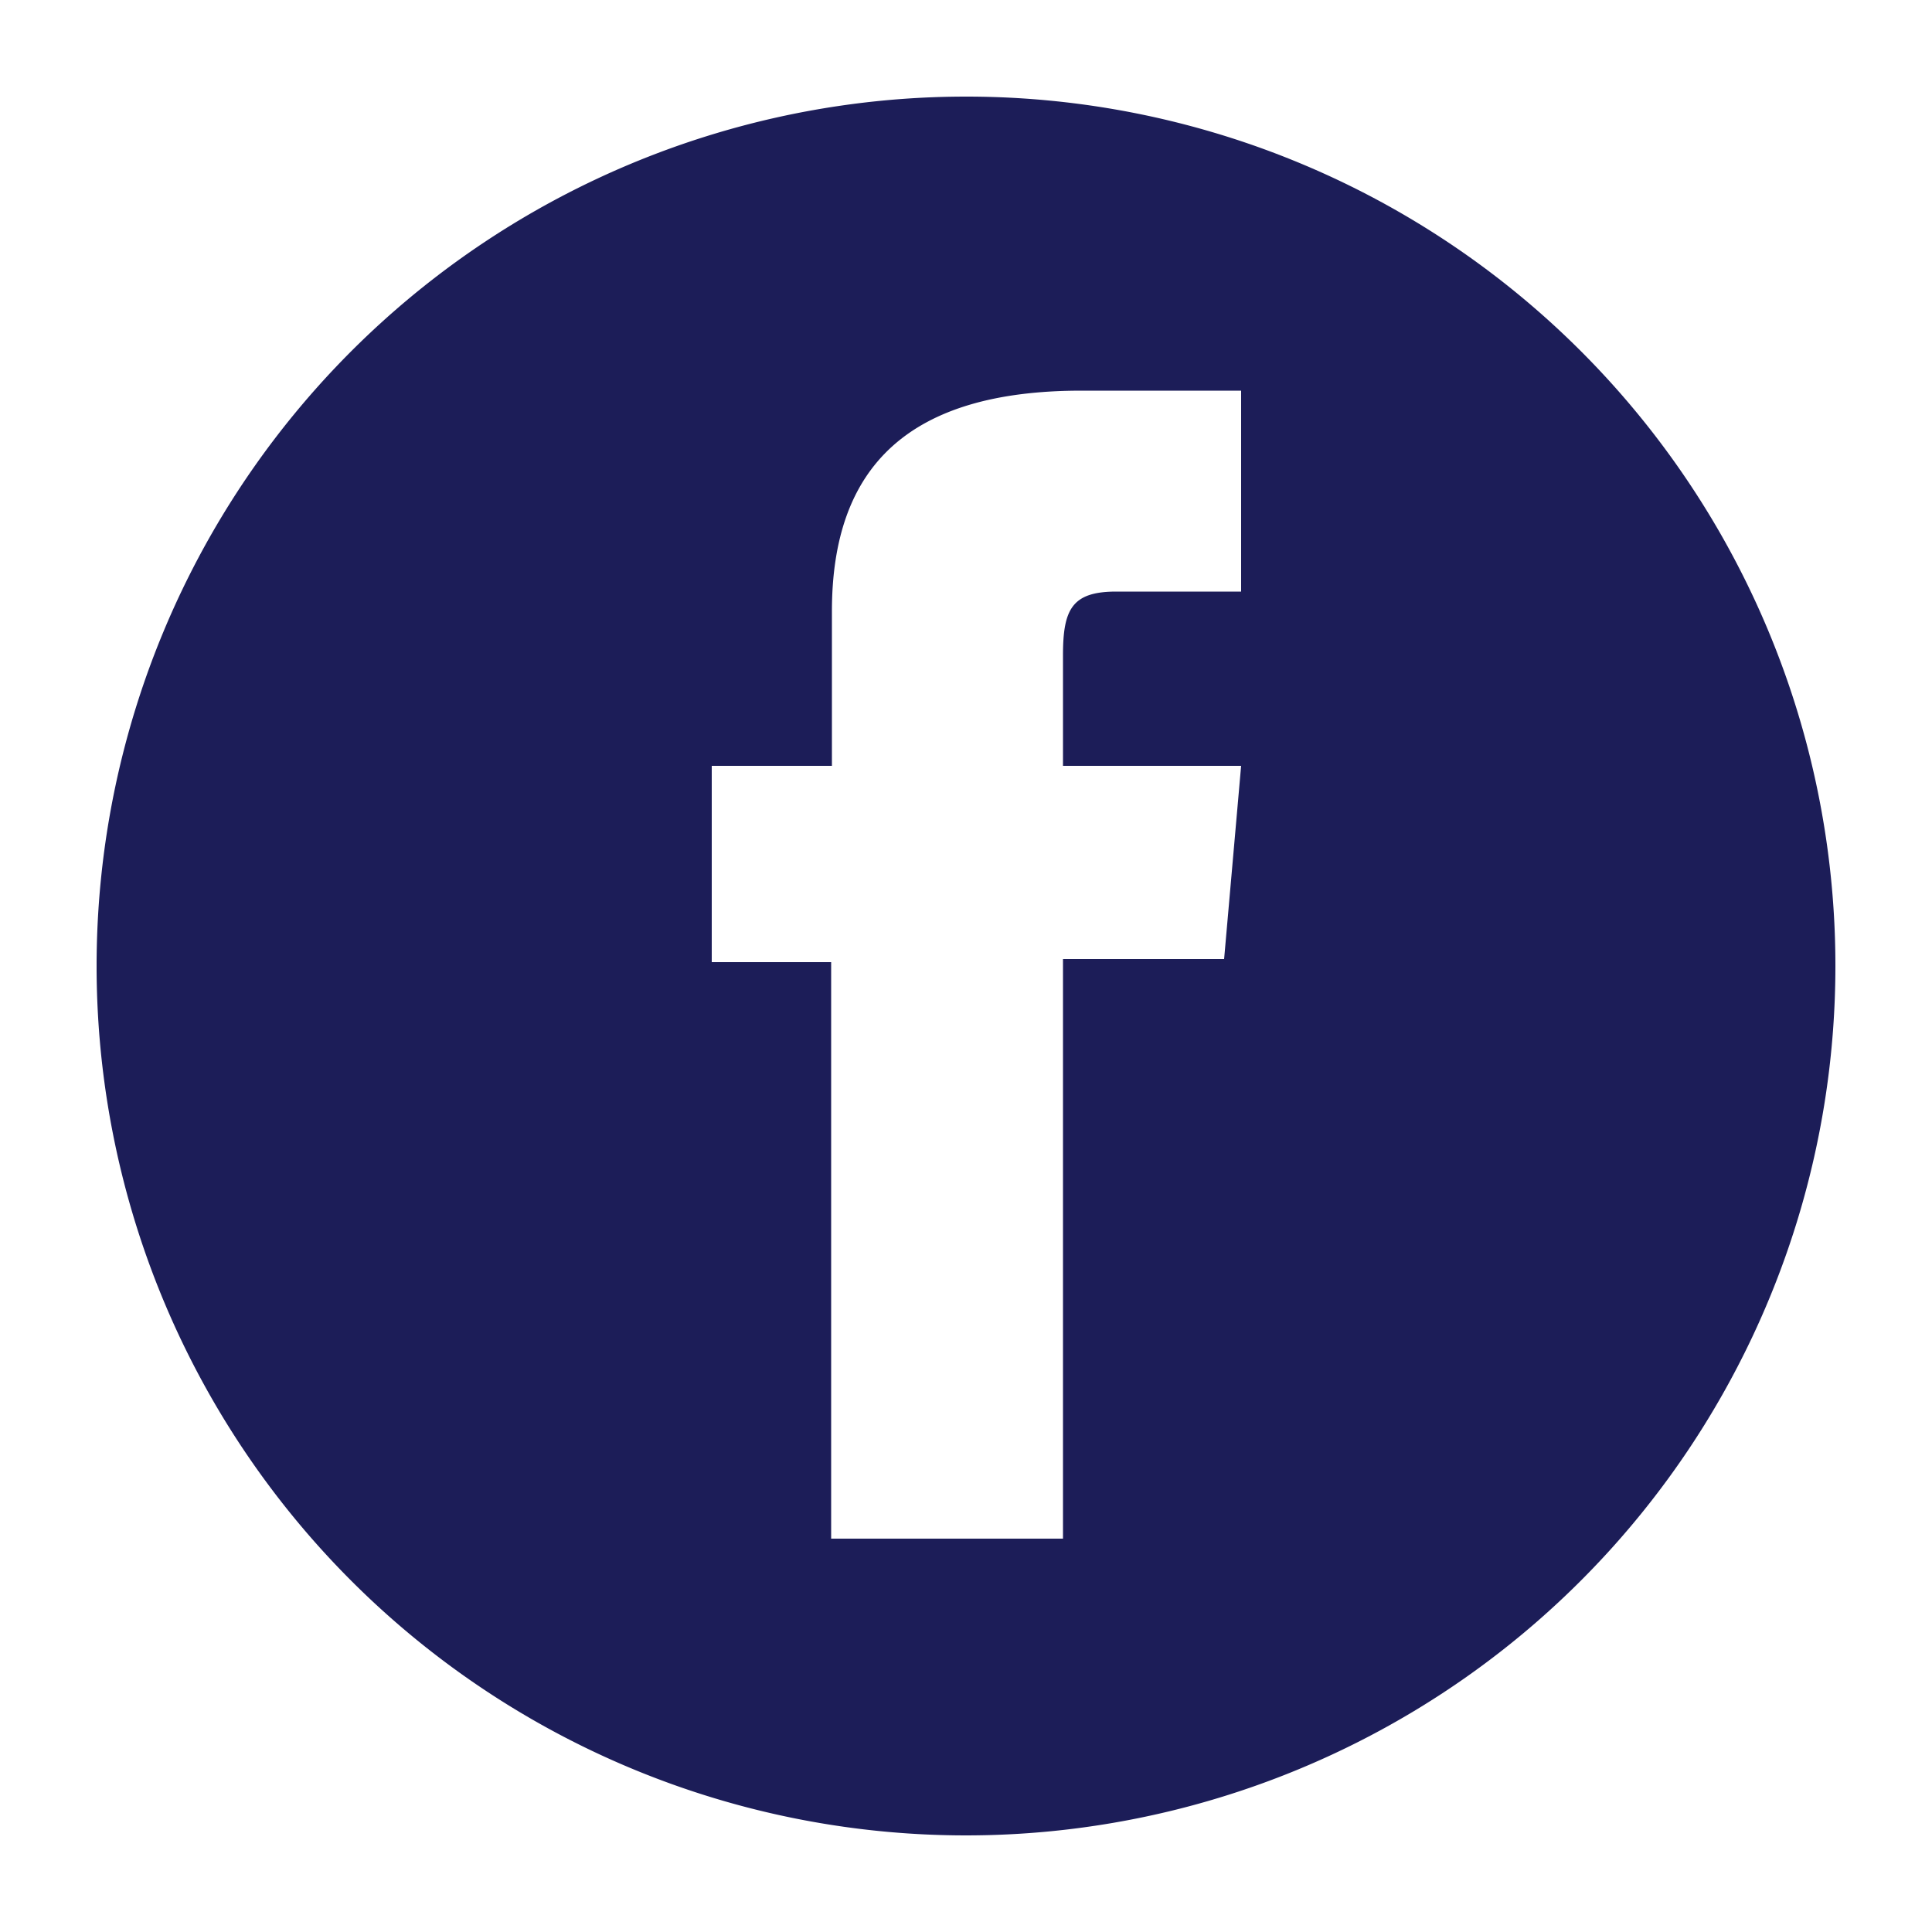 <svg id="Calque_1" data-name="Calque 1" xmlns="http://www.w3.org/2000/svg" viewBox="0 0 50 49.99"><defs><style>.cls-1{fill:#1c1d58;}</style></defs><title>SL-pictos</title><path class="cls-1" d="M25,2.5A22.5,22.5,0,1,0,47.5,25,22.49,22.49,0,0,0,25,2.5Zm7.12,12.81H28.89c-1.15,0-1.38.46-1.38,1.65v2.86h4.61l-.44,5H27.51v15h-6V24.9H18.42V19.82h3.11v-4c0-3.76,2-5.71,6.46-5.71h4.13Z"/></svg>